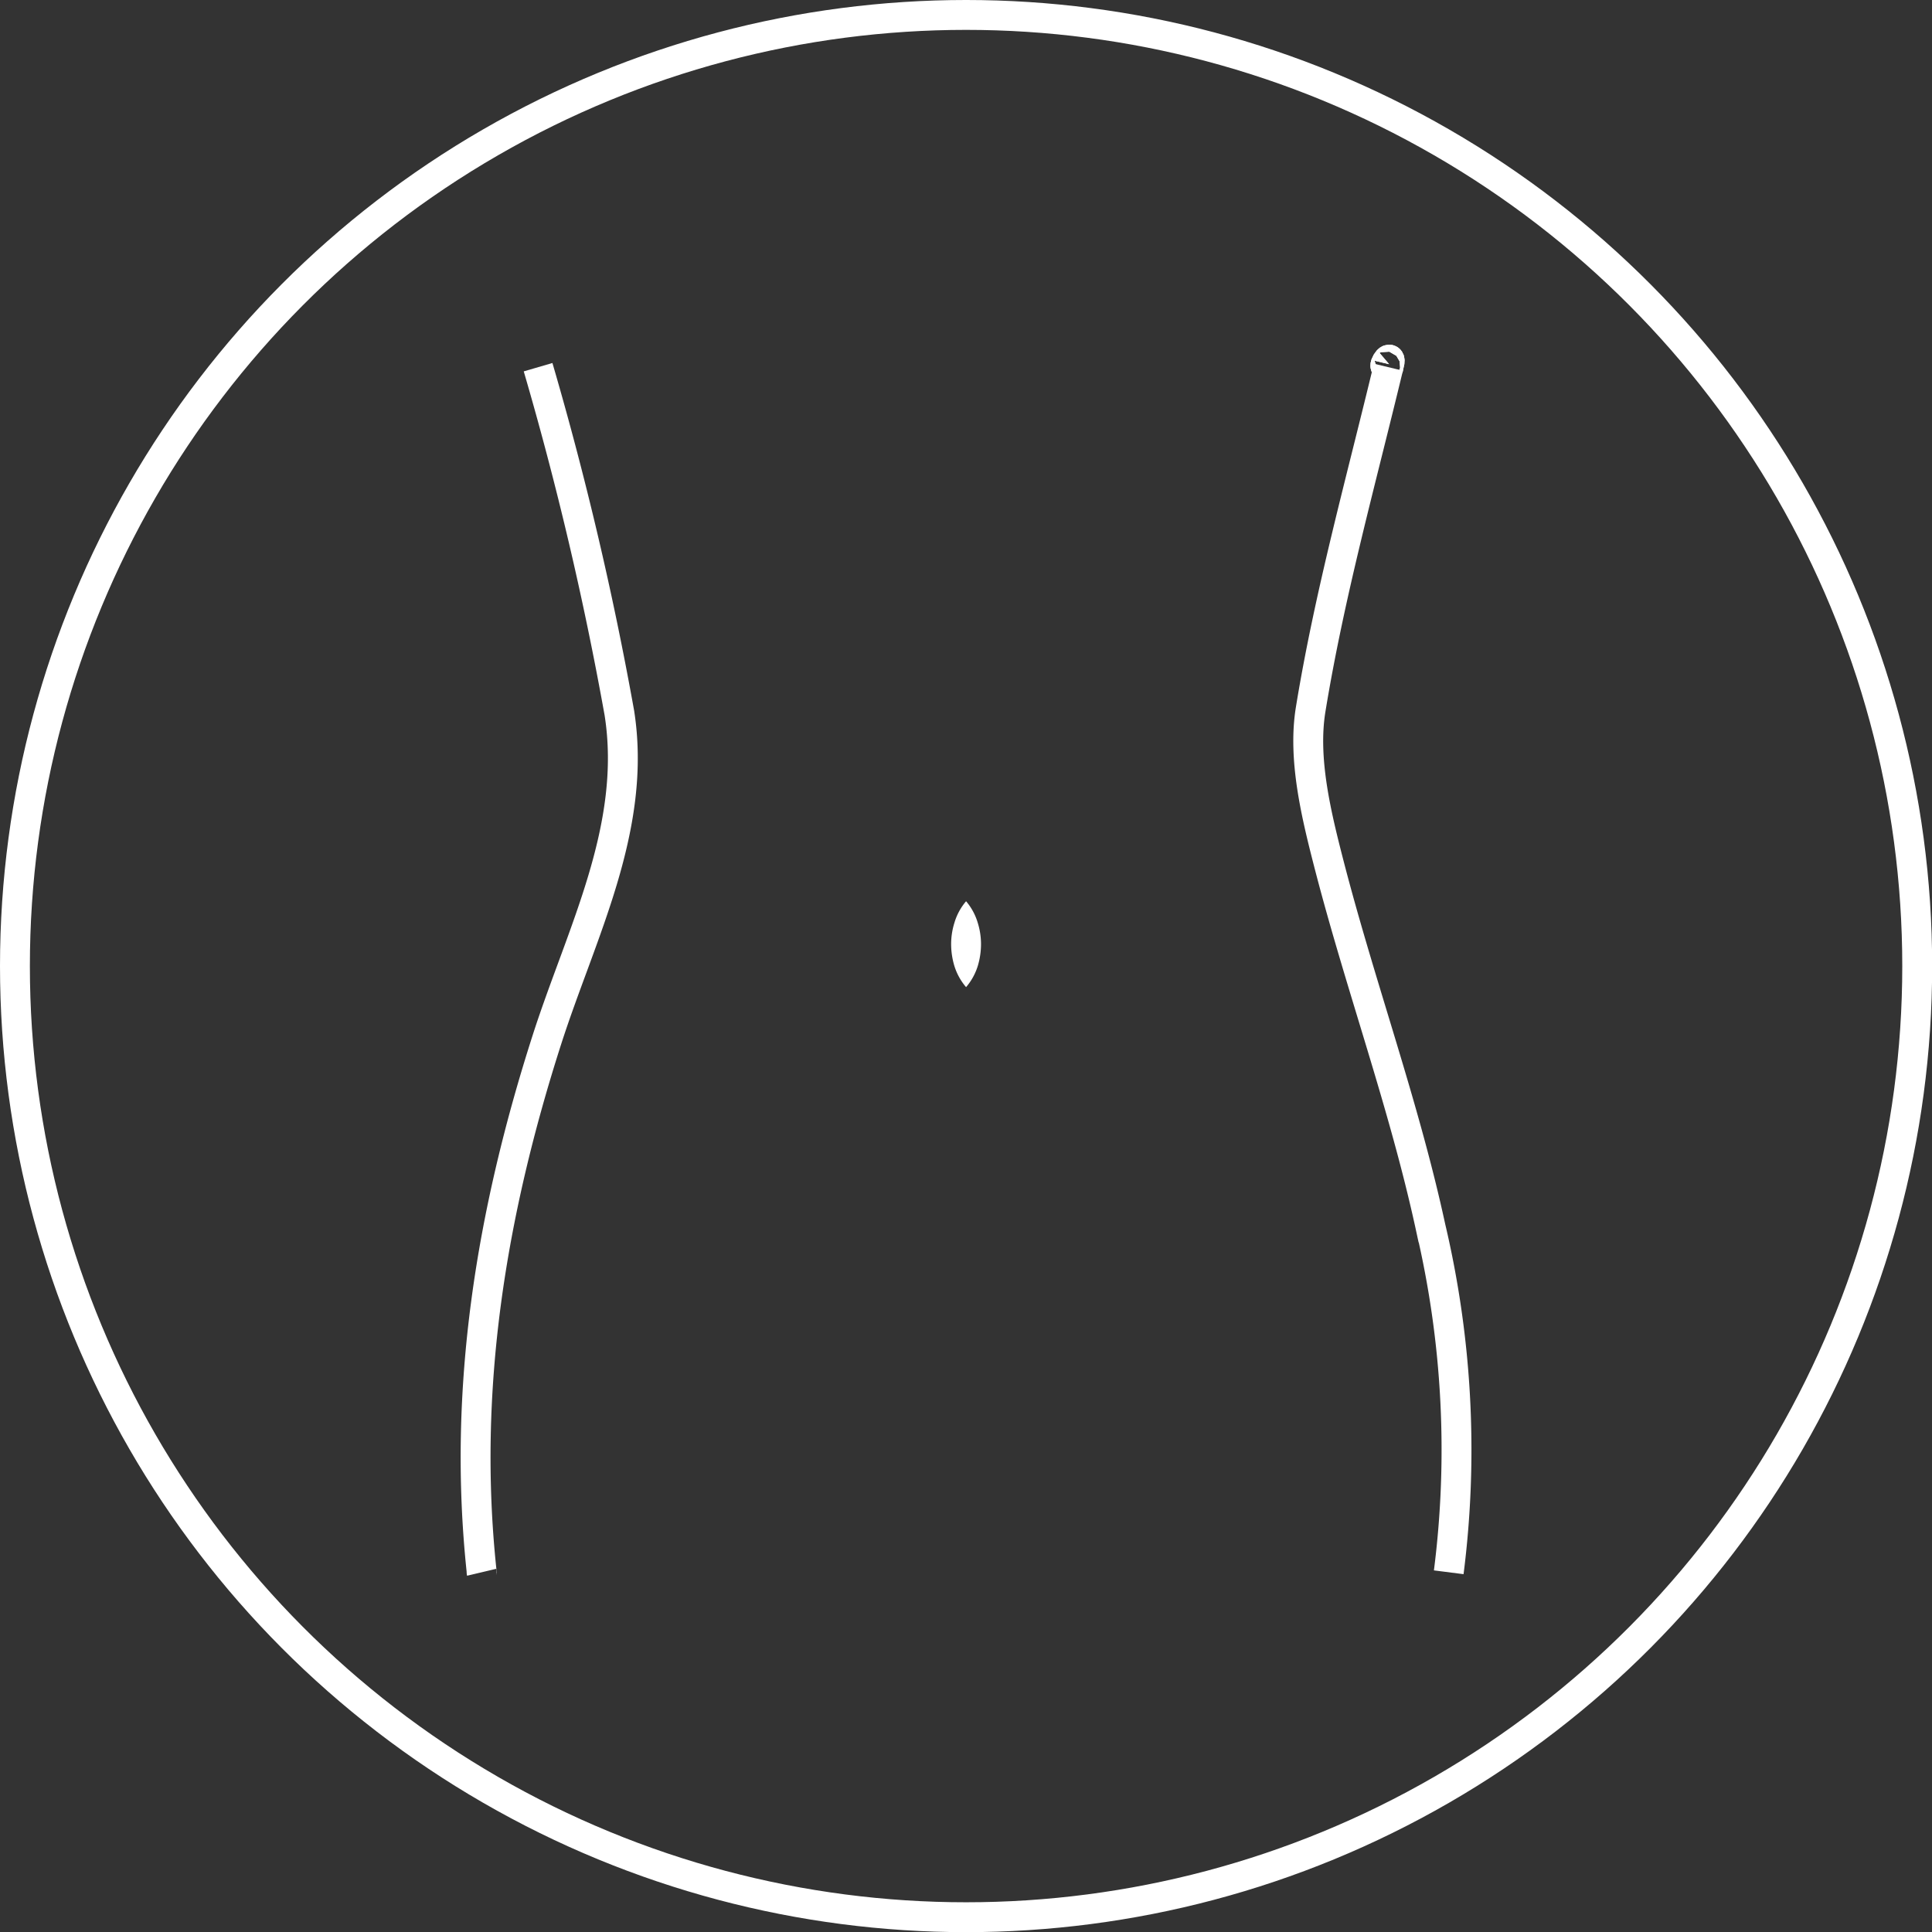 <svg id="Layer_1" data-name="Layer 1" xmlns="http://www.w3.org/2000/svg" viewBox="0 0 129.33 129.33">
  <rect x="0" y="0" width="129.33" height="129.33" fill="#333333" stroke="none"/>
  <defs>
    <style>
      .cls-1 {
        fill: none;
        stroke: #fff;
        stroke-miterlimit: 10;
        stroke-width: 2px;
      }

      .cls-2 {
        fill: #fff;
      }
    </style>
  </defs>
  <title>skin-body</title>
  <circle class="cls-1" cx="64.67" cy="64.67" r="63.67"/>
  <g>
    <path class="cls-1" d="M316.63,378.05c-.67.57.22-.92,0,0Z" transform="translate(-223.64 -353.67)"/>
    <path class="cls-1" d="M316.58,378.25c-1.83,7.61-3.94,15.18-5.2,22.89-.55,3.35.38,7.11,1.26,10.52,2.1,8.1,5,16,6.77,24.18a64.86,64.86,0,0,1,1.21,23.08" transform="translate(-223.64 -353.67)"/>
    <path class="cls-1" d="M255.88,458.92a.13.13,0,0,1,0-.06c-1.3-12.2.65-24,4.38-35.62,2.29-7.12,6.05-14.17,4.84-21.85a223.17,223.17,0,0,0-5.44-23.14" transform="translate(-223.64 -353.67)"/>
  </g>
  <path class="cls-1" d="M316.63,378.05c-.67.57.22-.92,0,0Z" transform="translate(-223.64 -353.67)"/>
  <path class="cls-2" d="M288.31,414a3.94,3.94,0,0,1,.78,1.44,4.8,4.8,0,0,1,.22,1.44,5.1,5.1,0,0,1-.21,1.43,4,4,0,0,1-.79,1.44,4,4,0,0,1-.79-1.44,5.1,5.1,0,0,1-.21-1.43,4.8,4.8,0,0,1,.22-1.44A3.94,3.94,0,0,1,288.31,414Z" transform="translate(-223.64 -353.67)"/>
</svg>
